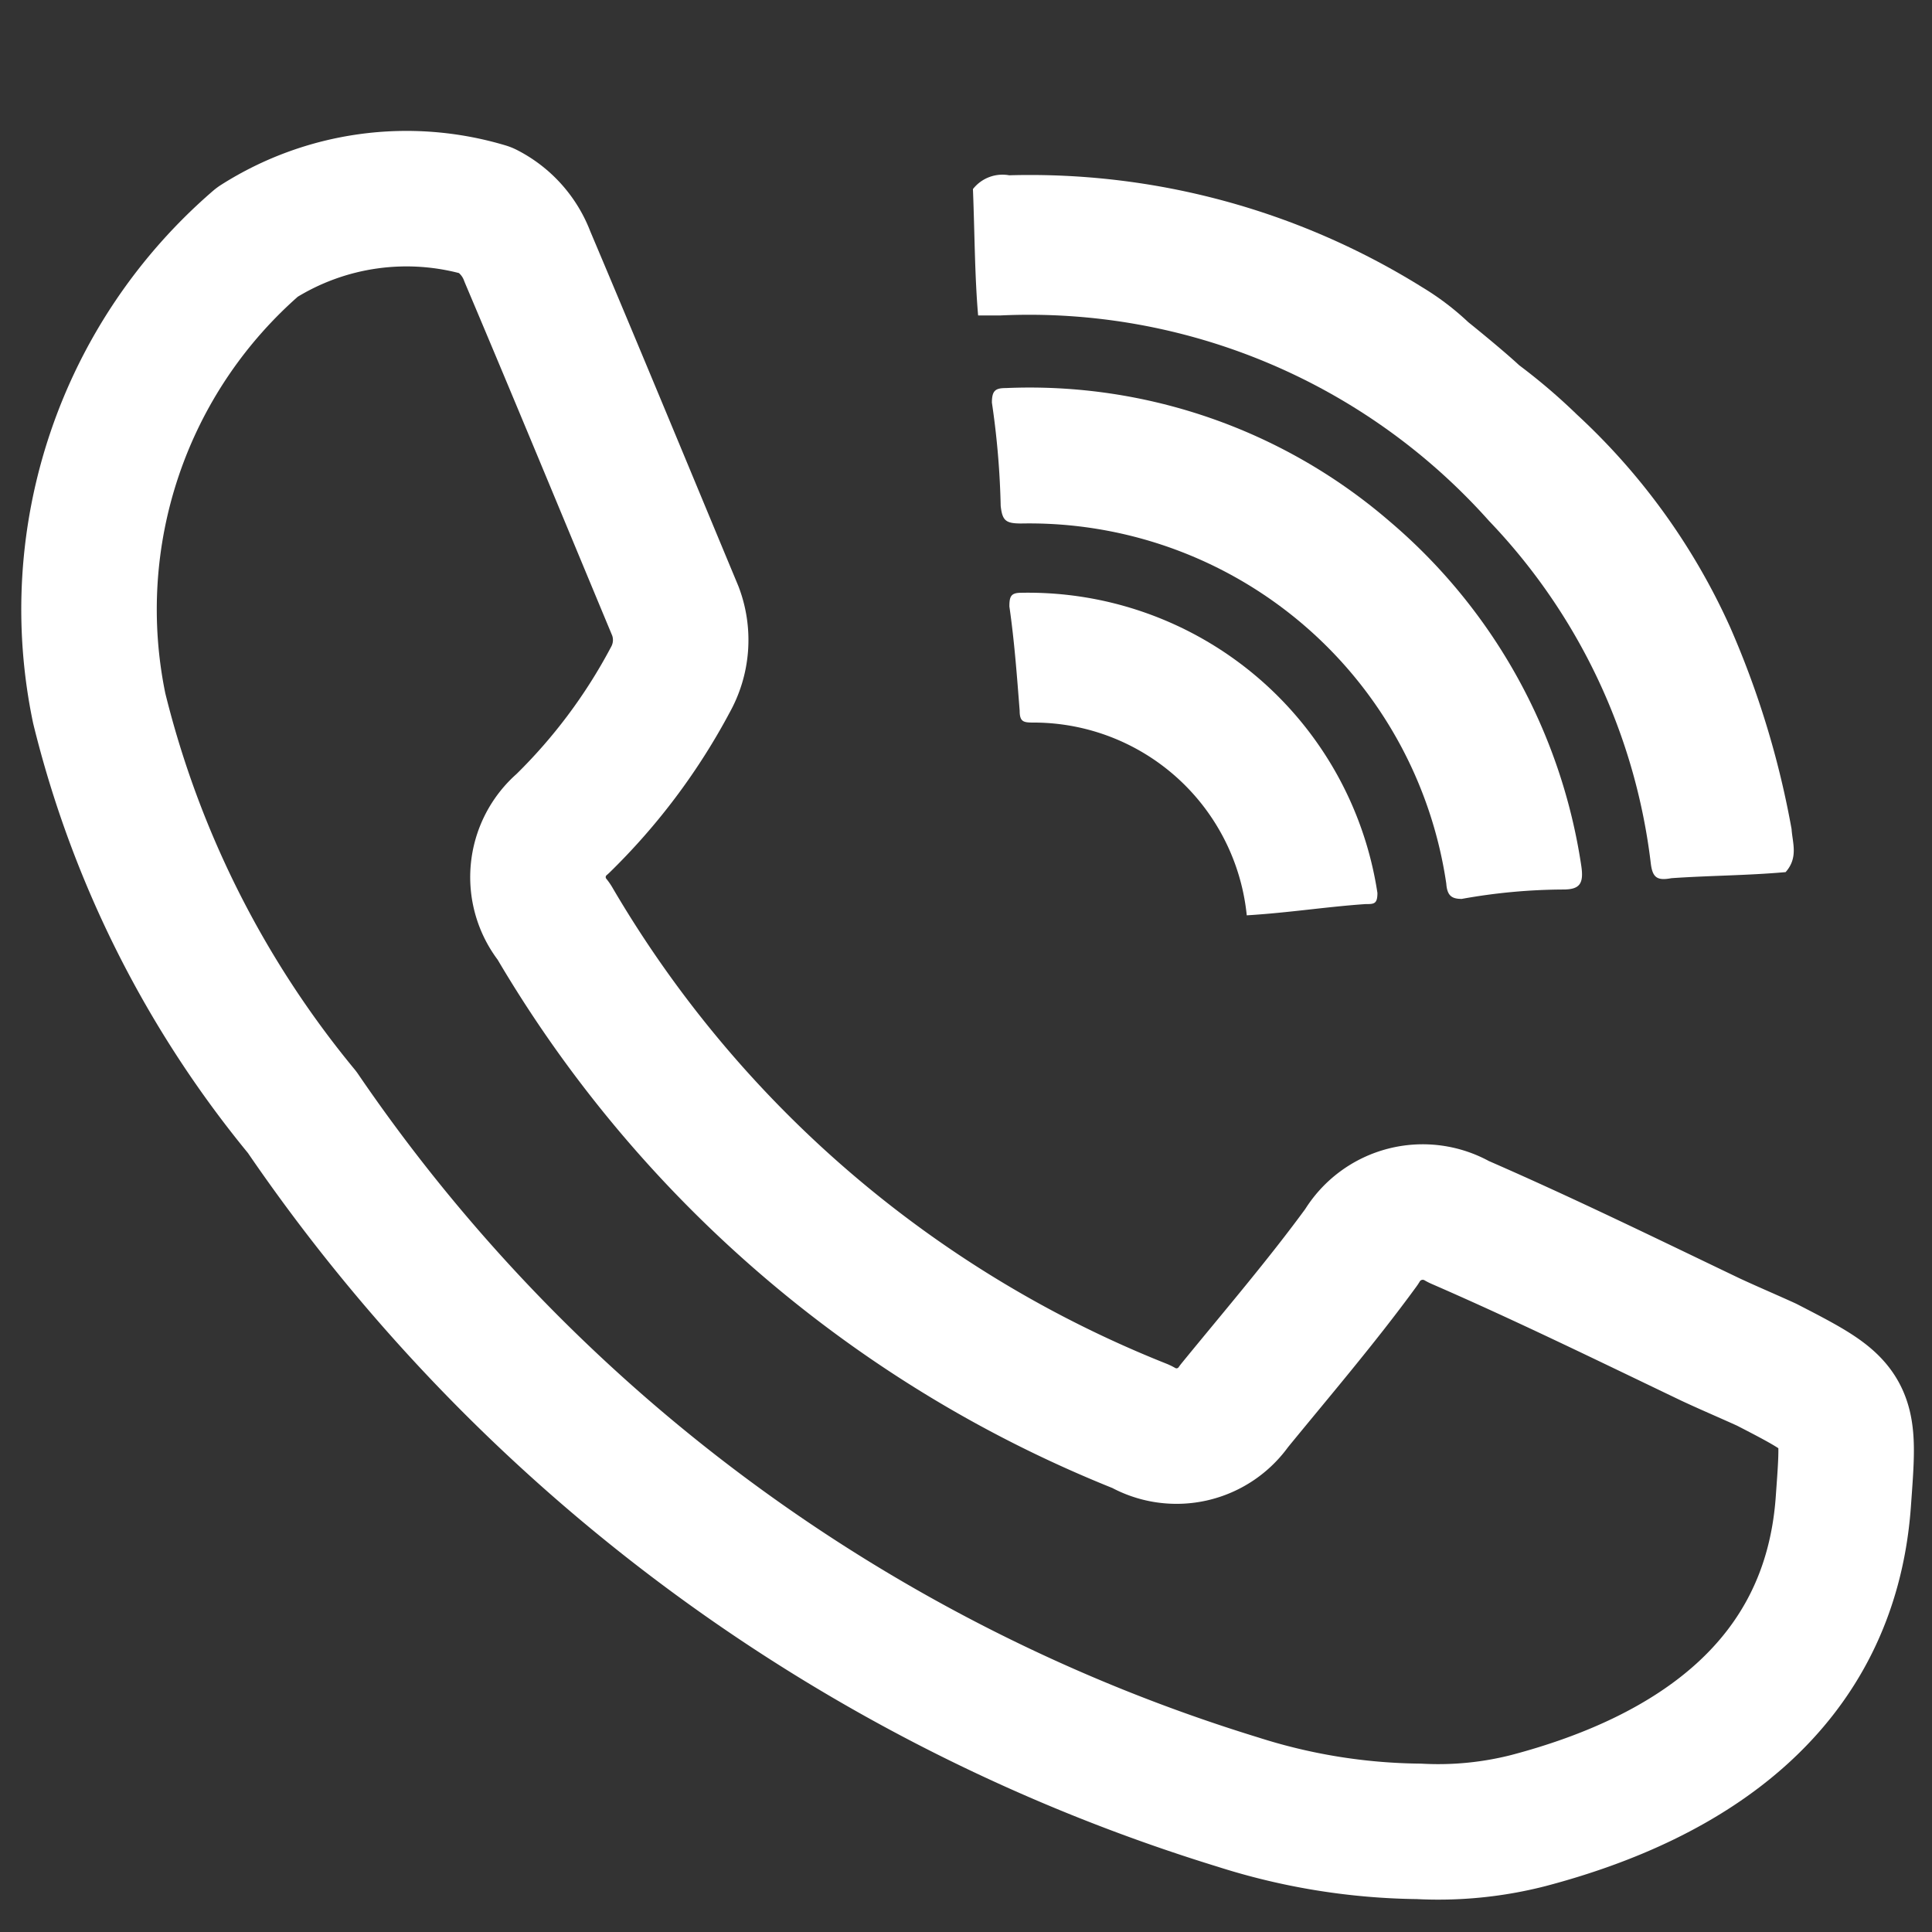 <svg xmlns="http://www.w3.org/2000/svg" id="Component_2_1" width="22" height="22" viewBox="0 0 22 22">
    <rect x="0" y="0" width="22" height="22" fill="#333333" stroke="none"/>
    <defs>
        <style>
            .cls-2{fill-rule:evenodd;fill:#fff}
        </style>
    </defs>
    <g id="Group_21" transform="translate(-39.415 -53.516)">
        <g id="Group_20">
            <g id="Group_19">
                <path id="Path_17" fill="none" fill-rule="evenodd" stroke="#fff" stroke-linecap="round" stroke-linejoin="round" stroke-width="1.543px" d="M55.571 74.37a7 7 0 0 1-2.058-.333 20.011 20.011 0 0 1-10.657-7.855 11.559 11.559 0 0 1-2.311-4.6 5.522 5.522 0 0 1 1.8-5.309 3.164 3.164 0 0 1 2.606-.362.973.973 0 0 1 .47.528c.568 1.342 1.126 2.694 1.685 4.036a.929.929 0 0 1-.059.784 6.654 6.654 0 0 1-1.225 1.636.8.8 0 0 0-.1 1.116 13.552 13.552 0 0 0 6.689 5.75.8.8 0 0 0 1.058-.235c.49-.6 1-1.195 1.45-1.812a.811.811 0 0 1 1.107-.285c.97.422 1.91.882 2.87 1.342.215.1.421.187.636.285.97.5.95.5.872 1.577-.156 2.066-1.724 3.124-3.585 3.614a4.142 4.142 0 0 1-1.248.123z"/>
                <g id="Group_18">
                    <path id="Path_18" d="M57.373 58.238a7.465 7.465 0 0 1 1.743 2.419 10.249 10.249 0 0 1 .7 2.3c.01.157.079.324-.068.49-.441.039-.871.039-1.3.069-.156.029-.215 0-.235-.167a6.8 6.8 0 0 0-1.841-3.9 7.015 7.015 0 0 0-5.564-2.341h-.255c-.039-.45-.039-.94-.059-1.439a.427.427 0 0 1 .413-.157 8.446 8.446 0 0 1 4.7 1.273 3.092 3.092 0 0 1 .528.4c.158.127.432.353.579.49a6.816 6.816 0 0 1 .659.563z" class="cls-2"/>
                    <path id="Path_19" d="M55.238 59.452a6.382 6.382 0 0 1 2.184 3.928c.029.2-.02.265-.206.265a6.648 6.648 0 0 0-1.156.107c-.117 0-.166-.039-.176-.175a4.8 4.8 0 0 0-4.839-4.1c-.176 0-.216-.03-.235-.2a9.372 9.372 0 0 0-.1-1.176c0-.136.039-.166.157-.166a6.276 6.276 0 0 1 4.371 1.517z" class="cls-2"/>
                    <path id="Path_20" d="M53.612 63.939a2.44 2.44 0 0 0-2.41-2.195c-.127 0-.176 0-.176-.136-.03-.382-.059-.785-.117-1.186 0-.117.019-.156.136-.156a4.024 4.024 0 0 1 4.055 3.418c0 .127-.039.127-.136.127-.442.03-.873.099-1.352.128z" class="cls-2"/>
                </g>
            </g>
        </g>
    </g>
    <path id="Rectangle_2467" fill="none" d="M0 0H22V22H0z"/>
</svg>
